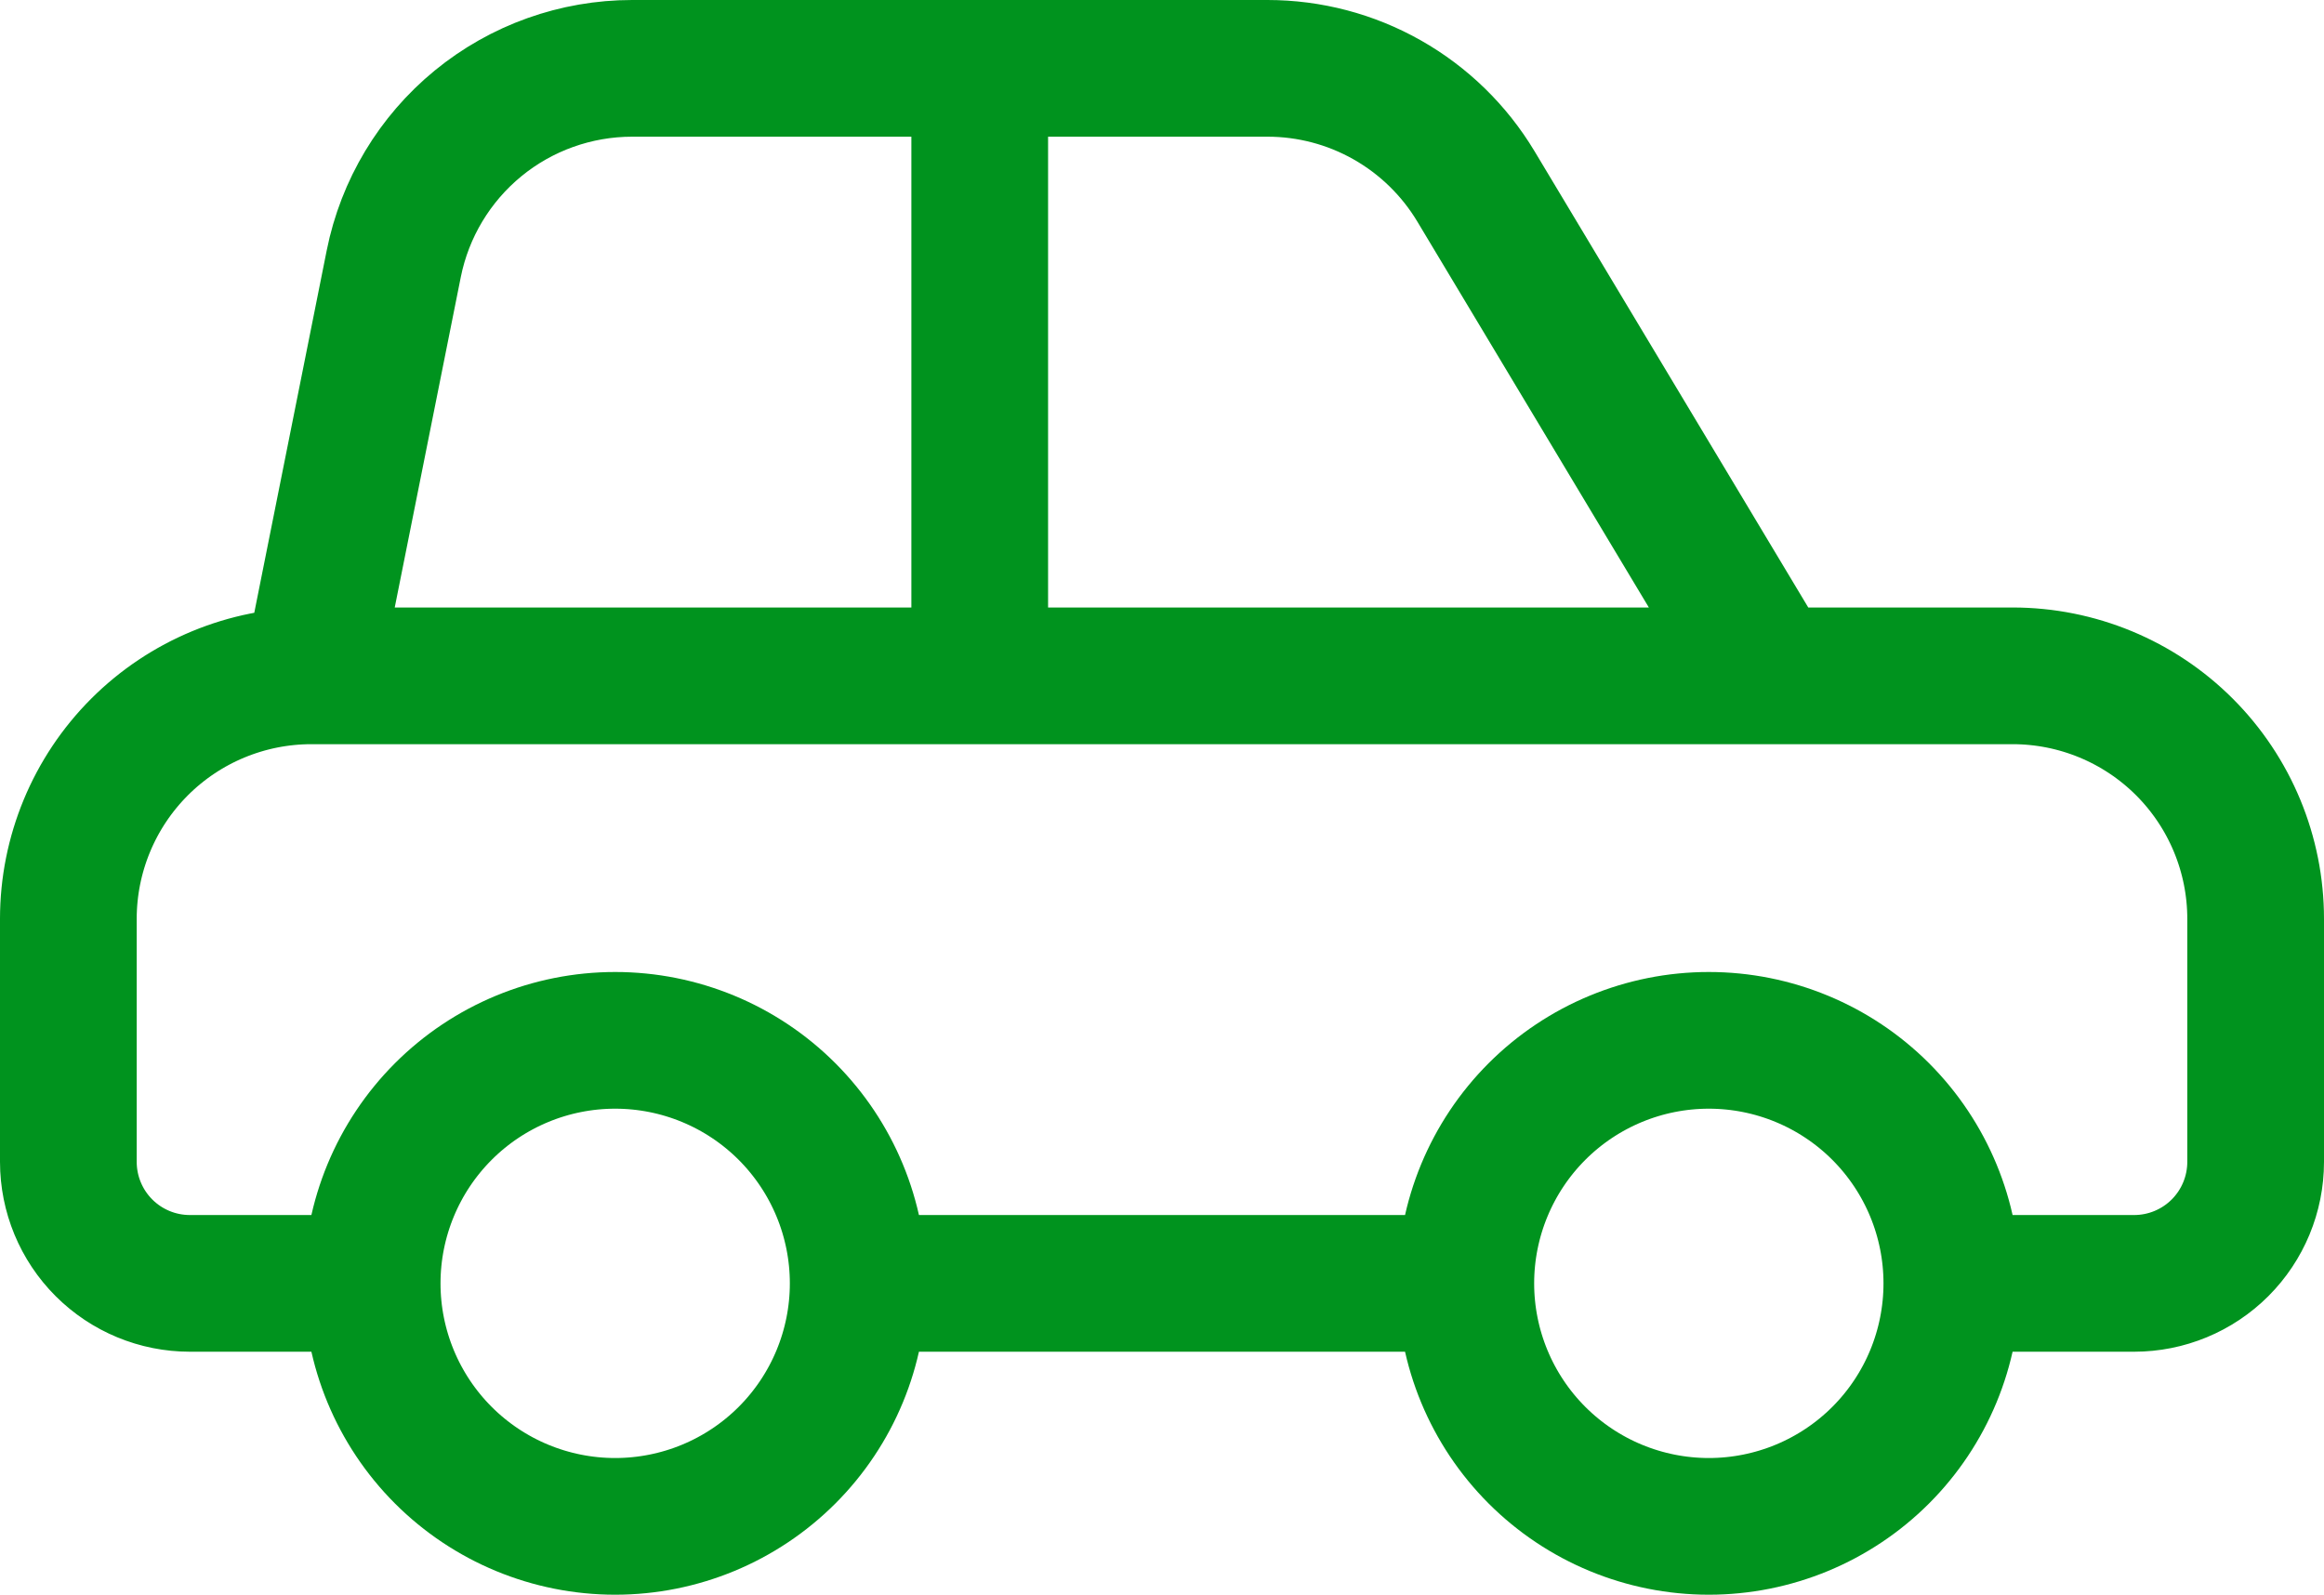 <svg width="51" height="35" viewBox="0 0 51 35" fill="none" xmlns="http://www.w3.org/2000/svg">
<path d="M38.833 14.833H44.167C45.581 14.833 46.938 15.395 47.938 16.395C48.938 17.396 49.5 18.752 49.5 20.167V25.5C49.5 26.207 49.219 26.886 48.719 27.386C48.219 27.886 47.541 28.167 46.833 28.167H42.833M38.833 14.833H21.5M38.833 14.833L32.388 4.089C31.914 3.3 31.244 2.646 30.442 2.192C29.641 1.738 28.736 1.5 27.815 1.5H21.5M42.833 28.167C42.833 29.581 42.271 30.938 41.271 31.938C40.271 32.938 38.914 33.5 37.5 33.5C36.086 33.5 34.729 32.938 33.729 31.938C32.729 30.938 32.167 29.581 32.167 28.167M42.833 28.167C42.833 26.752 42.271 25.396 41.271 24.395C40.271 23.395 38.914 22.833 37.5 22.833C36.086 22.833 34.729 23.395 33.729 24.395C32.729 25.396 32.167 26.752 32.167 28.167M21.5 14.833V1.5M21.5 14.833H6.833M21.5 1.5H13.873C12.64 1.5 11.444 1.927 10.491 2.708C9.537 3.49 8.883 4.579 8.641 5.788L6.833 14.833M6.833 14.833C5.419 14.833 4.062 15.395 3.062 16.395C2.062 17.396 1.5 18.752 1.5 20.167V25.5C1.5 26.207 1.781 26.886 2.281 27.386C2.781 27.886 3.459 28.167 4.167 28.167H8.167M8.167 28.167C8.167 29.581 8.729 30.938 9.729 31.938C10.729 32.938 12.085 33.5 13.5 33.5C14.915 33.5 16.271 32.938 17.271 31.938C18.271 30.938 18.833 29.581 18.833 28.167M8.167 28.167C8.167 26.752 8.729 25.396 9.729 24.395C10.729 23.395 12.085 22.833 13.5 22.833C14.915 22.833 16.271 23.395 17.271 24.395C18.271 25.396 18.833 26.752 18.833 28.167M18.833 28.167H32.167" stroke="#00931E" stroke-width="3" stroke-linecap="round" stroke-linejoin="round"/>
</svg>
